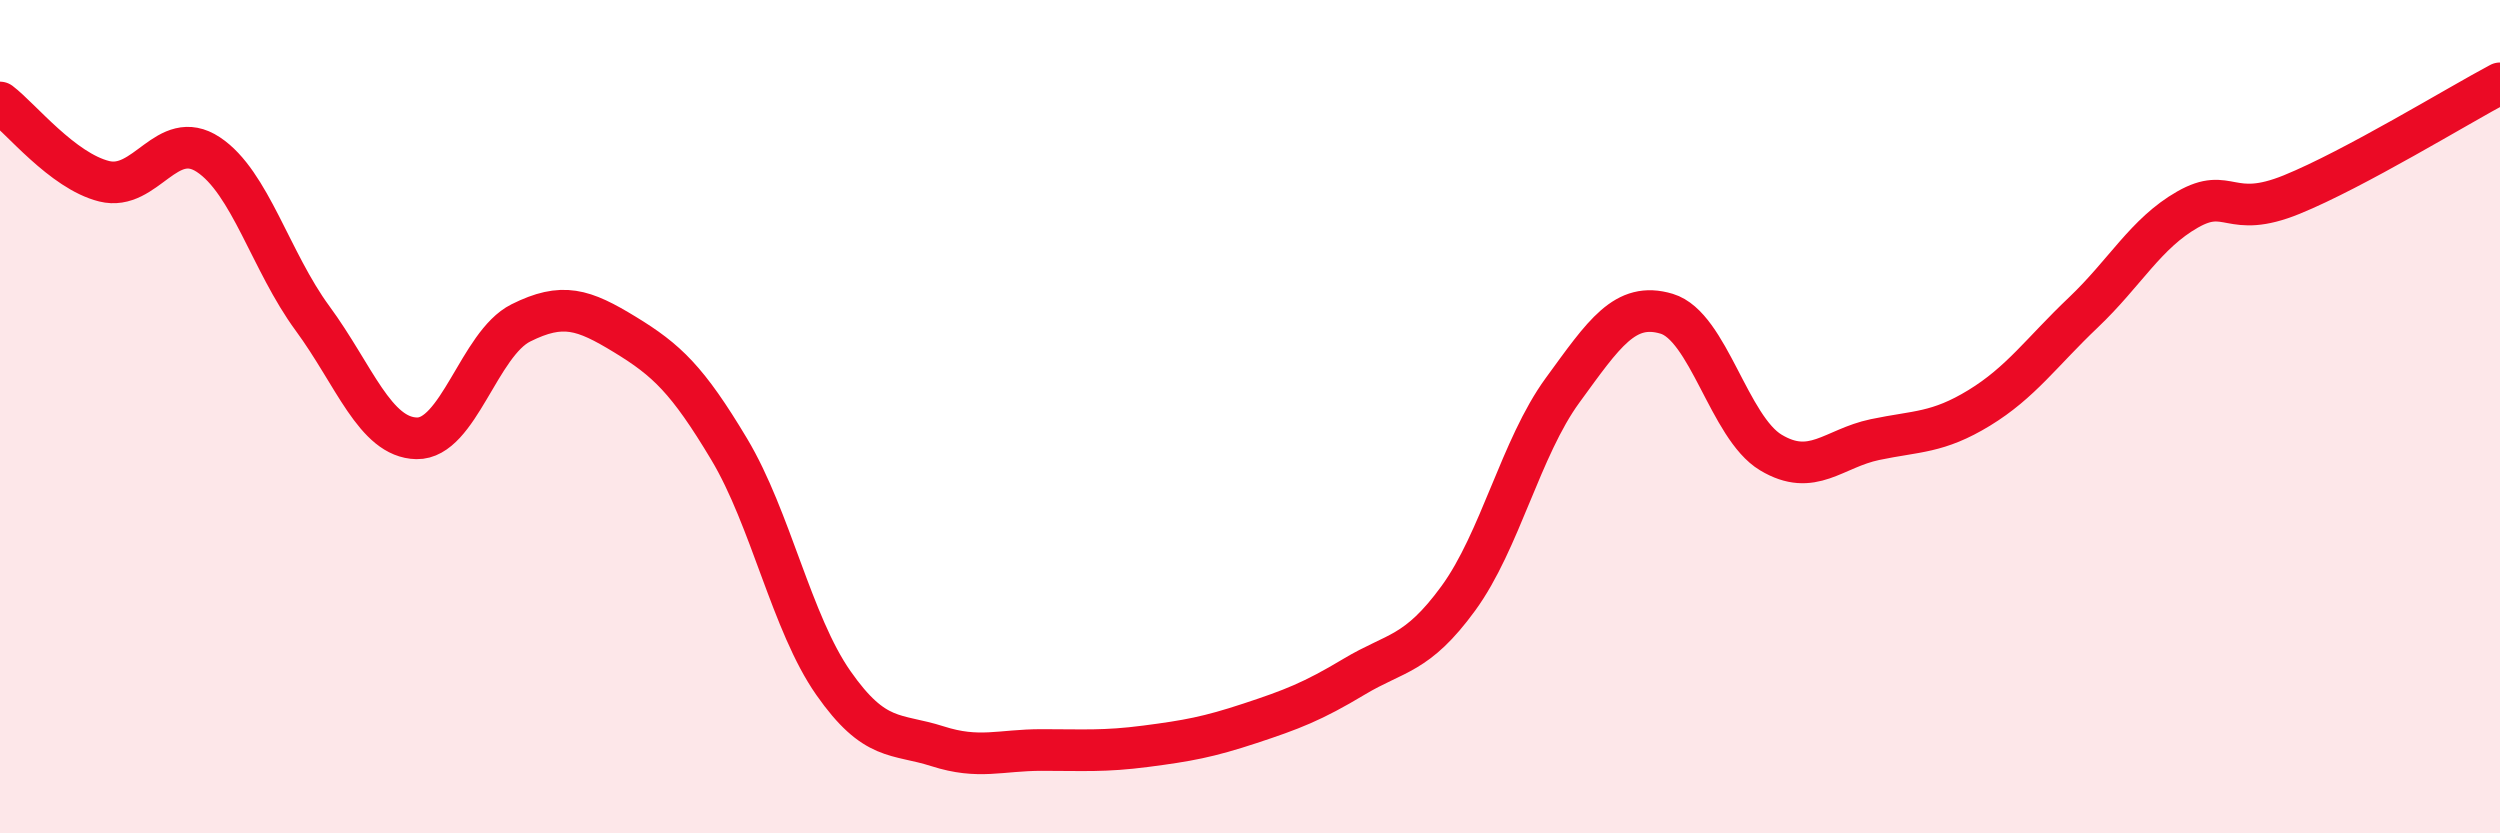 
    <svg width="60" height="20" viewBox="0 0 60 20" xmlns="http://www.w3.org/2000/svg">
      <path
        d="M 0,2.46 C 0.5,2.84 1.5,4.1 2.5,4.35 C 3.5,4.6 4,3.05 5,3.71 C 6,4.37 6.5,6.28 7.5,7.64 C 8.5,9 9,10.5 10,10.52 C 11,10.54 11.5,8.25 12.5,7.75 C 13.5,7.25 14,7.42 15,8.03 C 16,8.64 16.5,9.11 17.5,10.78 C 18.5,12.45 19,14.96 20,16.39 C 21,17.82 21.5,17.59 22.5,17.91 C 23.5,18.23 24,18 25,18 C 26,18 26.5,18.04 27.5,17.91 C 28.5,17.78 29,17.69 30,17.36 C 31,17.03 31.5,16.84 32.5,16.24 C 33.5,15.64 34,15.73 35,14.36 C 36,12.99 36.5,10.74 37.5,9.37 C 38.5,8 39,7.23 40,7.53 C 41,7.83 41.5,10.26 42.5,10.86 C 43.5,11.46 44,10.76 45,10.55 C 46,10.34 46.5,10.4 47.5,9.79 C 48.5,9.18 49,8.45 50,7.5 C 51,6.55 51.5,5.6 52.5,5.03 C 53.5,4.46 53.5,5.28 55,4.67 C 56.5,4.06 59,2.53 60,2L60 20L0 20Z"
        fill="#EB0A25"
        opacity="0.1"
        stroke-linecap="round"
        stroke-linejoin="round"
      />
      <path
        d="M 0,2.46 C 0.5,2.84 1.5,4.1 2.5,4.35 C 3.5,4.6 4,3.05 5,3.71 C 6,4.37 6.5,6.28 7.5,7.64 C 8.5,9 9,10.5 10,10.52 C 11,10.54 11.5,8.25 12.5,7.75 C 13.5,7.25 14,7.42 15,8.03 C 16,8.64 16.5,9.11 17.5,10.78 C 18.5,12.45 19,14.96 20,16.39 C 21,17.82 21.5,17.59 22.5,17.91 C 23.5,18.23 24,18 25,18 C 26,18 26.5,18.04 27.5,17.91 C 28.5,17.78 29,17.69 30,17.36 C 31,17.03 31.5,16.84 32.5,16.24 C 33.5,15.64 34,15.73 35,14.36 C 36,12.99 36.5,10.74 37.5,9.37 C 38.5,8 39,7.23 40,7.53 C 41,7.83 41.5,10.26 42.5,10.86 C 43.5,11.46 44,10.76 45,10.55 C 46,10.34 46.5,10.4 47.5,9.79 C 48.5,9.18 49,8.45 50,7.5 C 51,6.55 51.5,5.6 52.5,5.03 C 53.5,4.46 53.5,5.28 55,4.67 C 56.5,4.06 59,2.53 60,2"
        stroke="#EB0A25"
        stroke-width="1"
        fill="none"
        stroke-linecap="round"
        stroke-linejoin="round"
      />
    </svg>
  